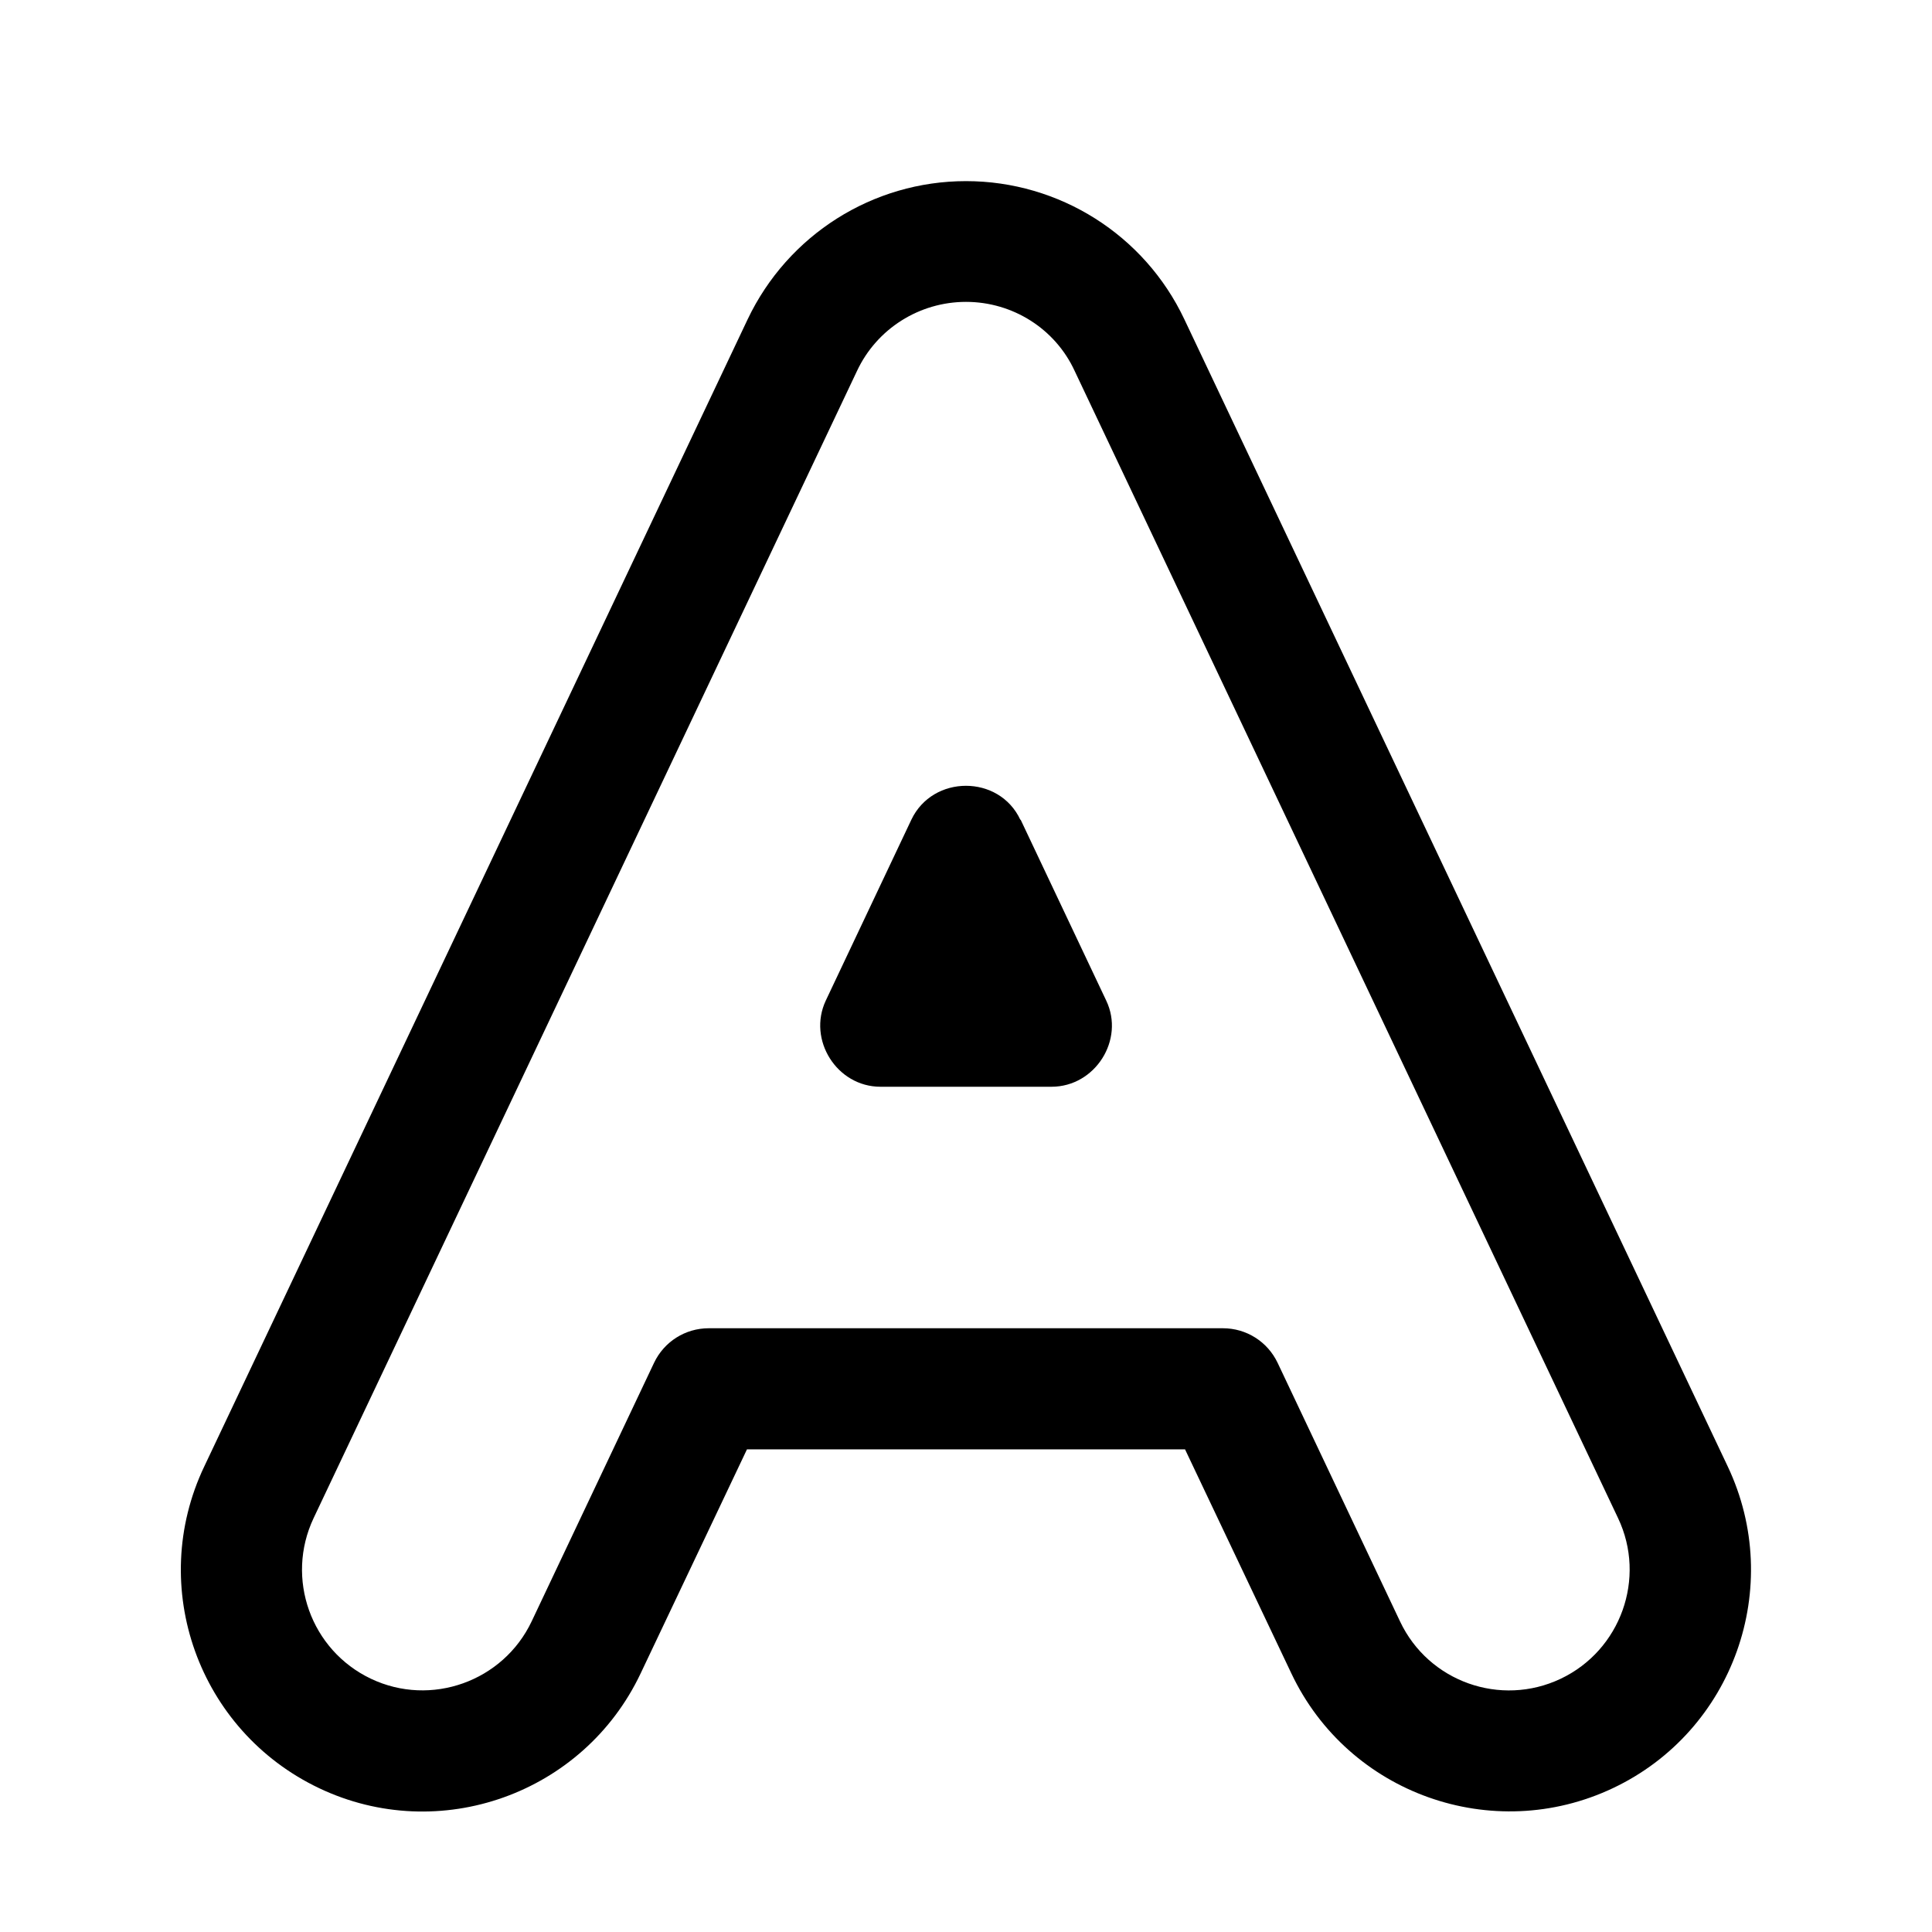 <svg xmlns="http://www.w3.org/2000/svg" viewBox="0 0 576 576"><!--! Font Awesome Pro 7.1.0 by @fontawesome - https://fontawesome.com License - https://fontawesome.com/license (Commercial License) Copyright 2025 Fonticons, Inc. --><path fill="currentColor" d="M222.9 95.2C234.9 70 260.2 54 288 54C315.8 54 341.2 70 353.1 95.2L515.1 437.2C532.1 473.1 516.8 516.1 480.9 533.1C445 550.1 402 534.8 385 498.9L353.3 432.1L222.7 432.1L191 498.9C174 534.8 131 550.2 95.1 533.1C59.2 516 43.8 473.1 60.9 437.2L222.9 95.2zM288 90C274.1 90 261.4 98 255.5 110.6L93.5 452.6C85 470.6 92.7 492 110.6 500.5C128.5 509 150 501.3 158.5 483.4L195 406.3C198 400 204.3 396 211.3 396L364.6 396C371.6 396 377.9 400 380.9 406.3L417.4 483.4C425.9 501.4 447.4 509 465.3 500.5C483.2 492 490.9 470.5 482.4 452.6L320.4 110.6C314.6 98 301.9 90 288 90zM304.3 244.4L329.8 298.3C335.4 310 326.5 324 313.5 324L262.5 324C249.5 324 240.7 310 246.2 298.3L271.7 244.4C278.1 230.9 297.9 230.9 304.2 244.4z"/></svg>
